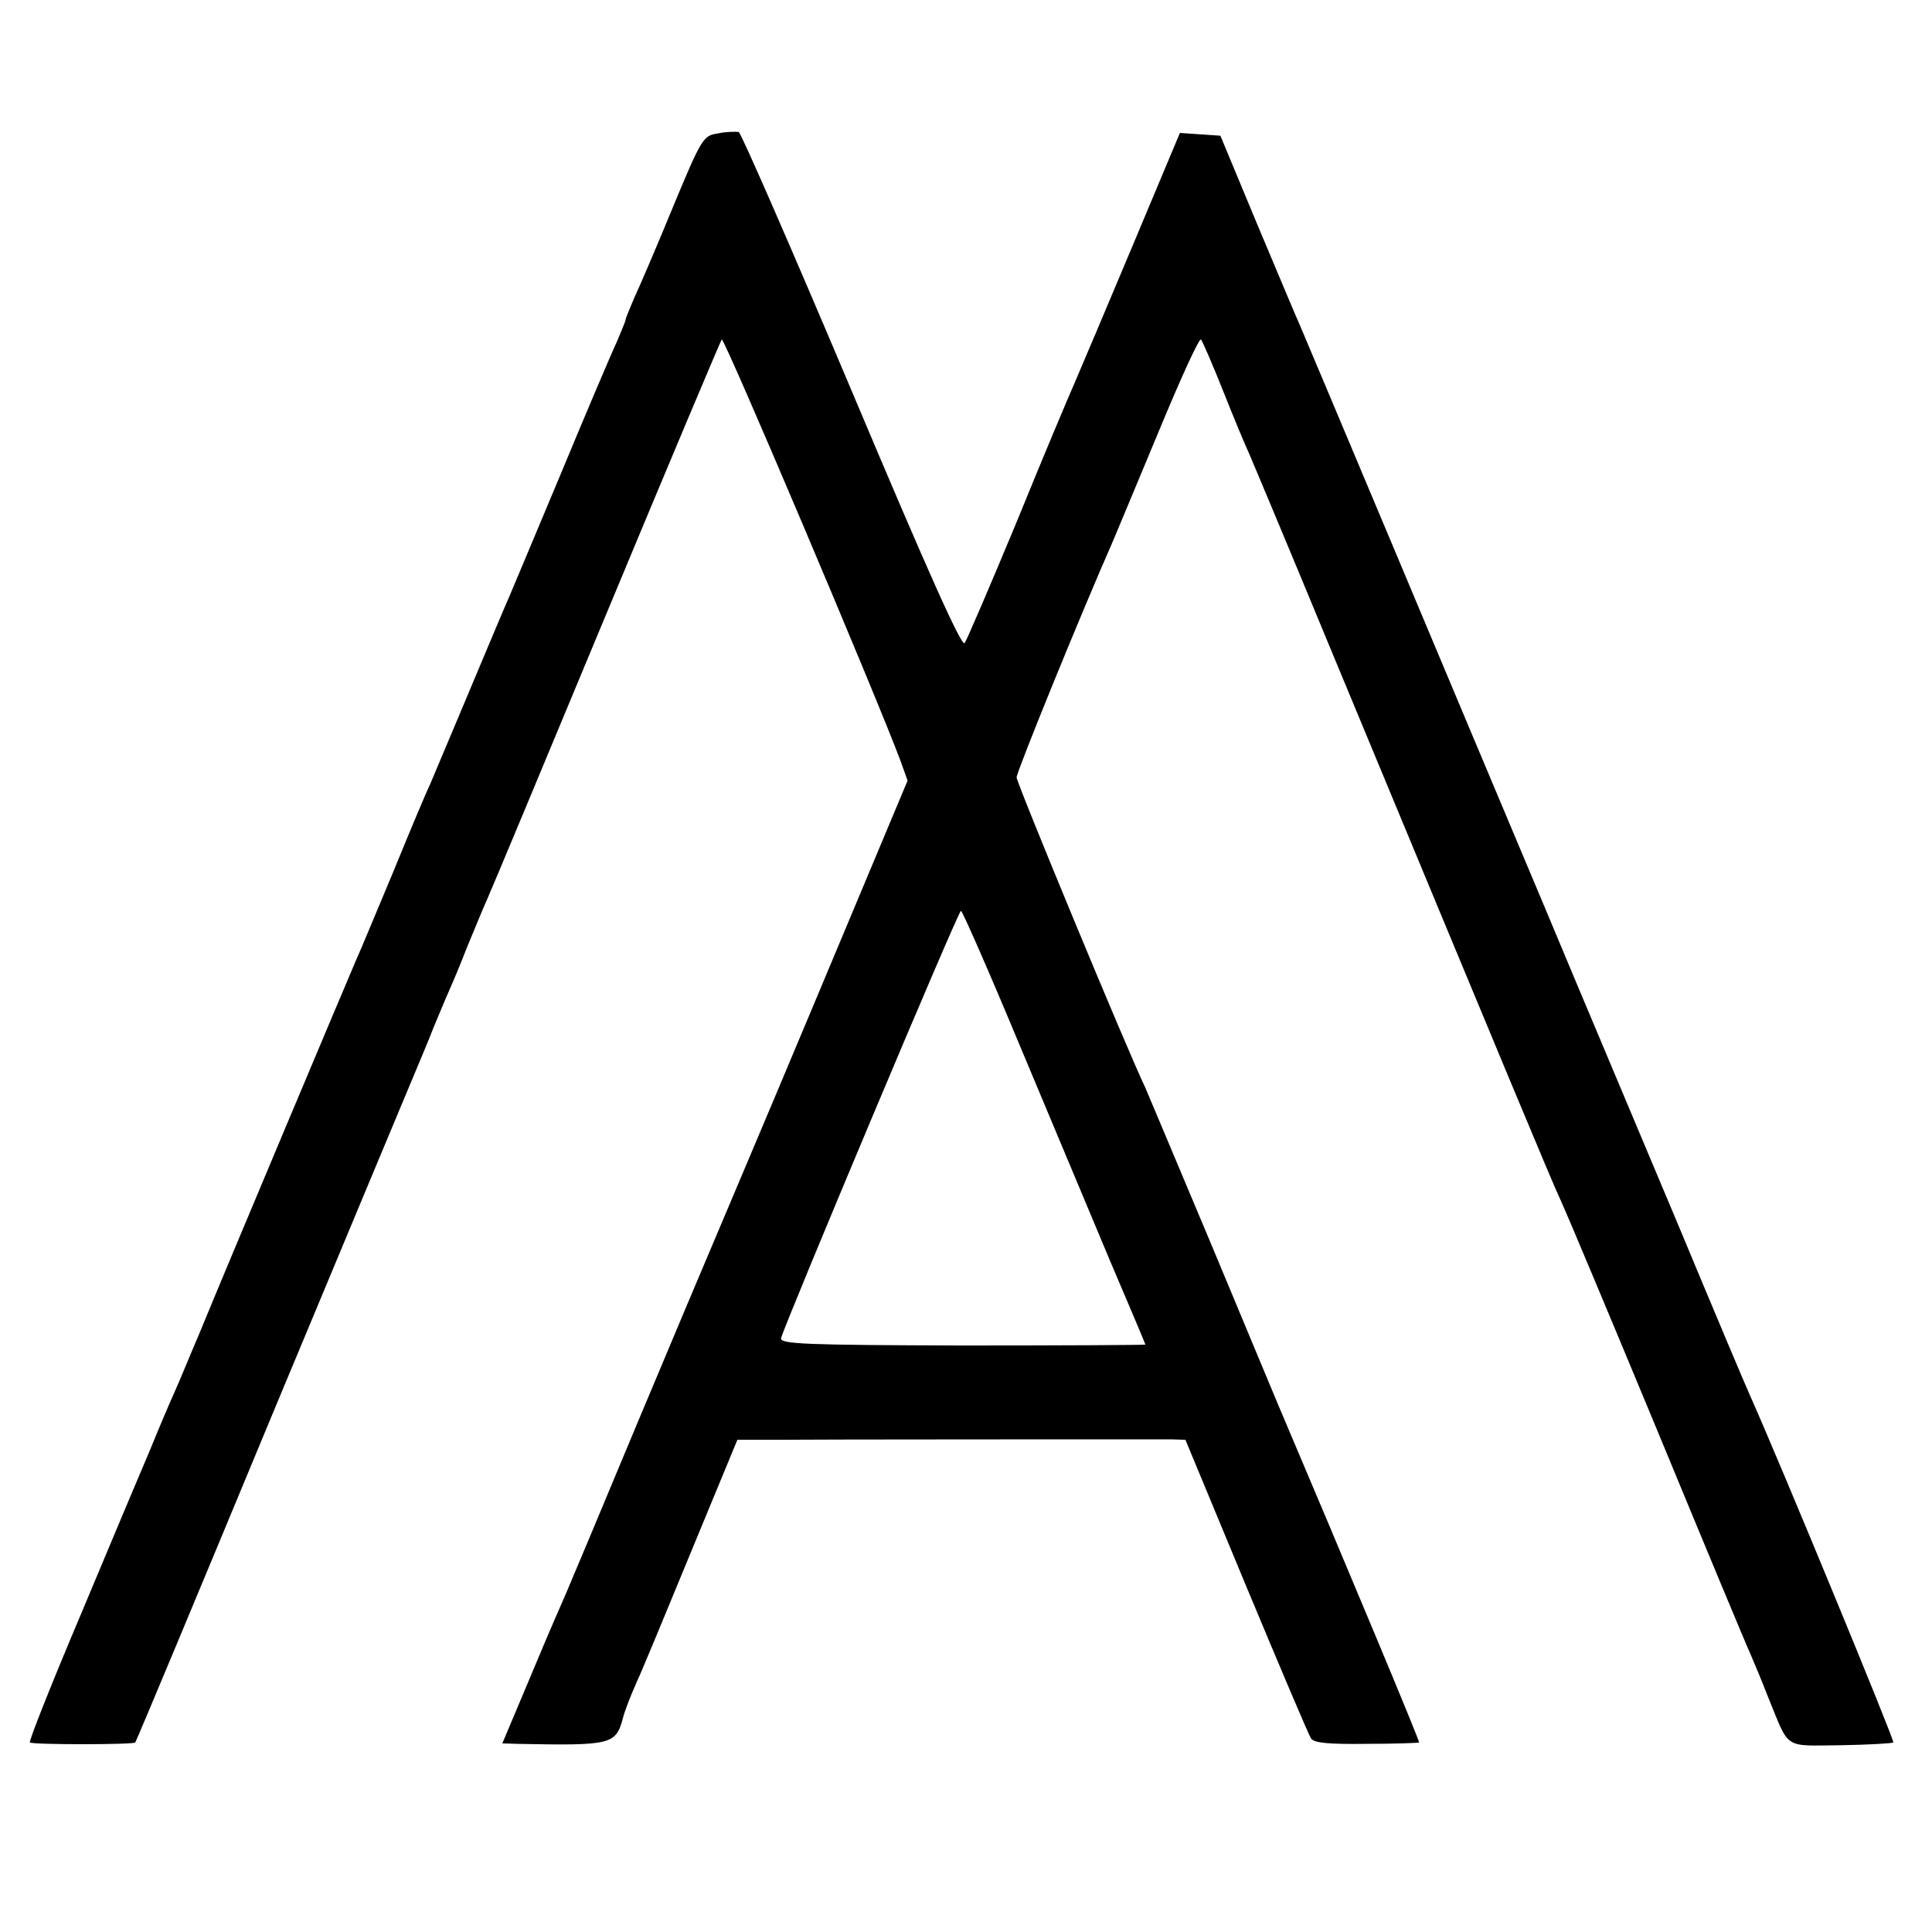 <?xml version="1.0" standalone="no"?>
<!DOCTYPE svg PUBLIC "-//W3C//DTD SVG 20010904//EN"
 "http://www.w3.org/TR/2001/REC-SVG-20010904/DTD/svg10.dtd">
<svg version="1.0" xmlns="http://www.w3.org/2000/svg"
 width="420pt" height="420pt" viewBox="0 0 420 420"
 preserveAspectRatio="xMidYMid meet">
<g transform="translate(0,420) scale(0.1,-0.1)"
fill="#000000" stroke="none">
<path d="M1561 3910 c-32 -5 -35 -8 -98 -160 -35 -85 -73 -174 -84 -197 -10
-24 -19 -45 -19 -48 0 -3 -9 -24 -19 -48 -11 -23 -68 -157 -126 -297 -59 -140
-112 -268 -120 -285 -7 -16 -43 -102 -80 -190 -37 -88 -73 -173 -80 -190 -8
-16 -44 -102 -80 -190 -37 -88 -72 -173 -80 -190 -16 -37 -289 -685 -340 -810
-21 -49 -45 -108 -55 -130 -10 -22 -34 -78 -53 -125 -20 -47 -88 -208 -151
-359 -64 -151 -114 -277 -111 -279 5 -5 225 -5 229 0 2 2 137 325 300 718 164
393 304 729 311 745 7 17 25 59 39 95 15 36 31 74 36 85 5 11 21 49 35 85 15
36 34 83 44 105 10 22 127 303 261 625 134 322 246 588 249 592 5 6 336 -775
389 -917 l15 -42 -207 -494 c-114 -272 -214 -507 -221 -524 -7 -16 -79 -187
-160 -380 -80 -192 -150 -359 -155 -370 -5 -11 -39 -89 -74 -173 l-64 -152 32
-1 c208 -4 215 -2 231 59 3 12 16 46 29 75 13 28 67 159 121 290 l98 237 71 0
c99 1 834 1 872 1 l31 -1 132 -318 c73 -175 136 -324 141 -331 6 -10 37 -13
120 -12 62 0 114 2 115 3 2 2 -158 385 -308 738 -8 19 -74 177 -146 350 -73
173 -136 324 -141 335 -42 88 -280 663 -280 675 0 12 134 342 210 515 9 22 55
131 101 242 46 111 86 199 90 195 3 -4 25 -54 48 -112 23 -58 48 -118 56 -135
7 -16 86 -204 174 -417 388 -934 480 -1156 504 -1208 14 -30 109 -257 212
-505 102 -247 192 -463 200 -480 7 -16 25 -59 39 -95 47 -115 32 -105 157
-104 60 1 112 4 115 6 3 4 -245 605 -311 753 -8 17 -80 188 -160 380 -81 193
-212 503 -290 690 -79 187 -227 540 -330 785 -103 245 -193 459 -200 475 -8
17 -49 116 -93 220 l-79 190 -44 3 -44 3 -104 -248 c-57 -136 -114 -270 -126
-298 -12 -27 -69 -162 -125 -300 -57 -137 -108 -256 -113 -263 -7 -8 -81 158
-245 547 -130 308 -241 562 -246 564 -6 1 -26 1 -45 -3z m656 -1983 c67 -160
156 -372 197 -470 42 -98 76 -179 76 -180 0 -1 -179 -2 -397 -2 -342 1 -398 3
-395 16 7 29 385 929 391 929 3 0 61 -132 128 -293z"/>
</g>
</svg>
